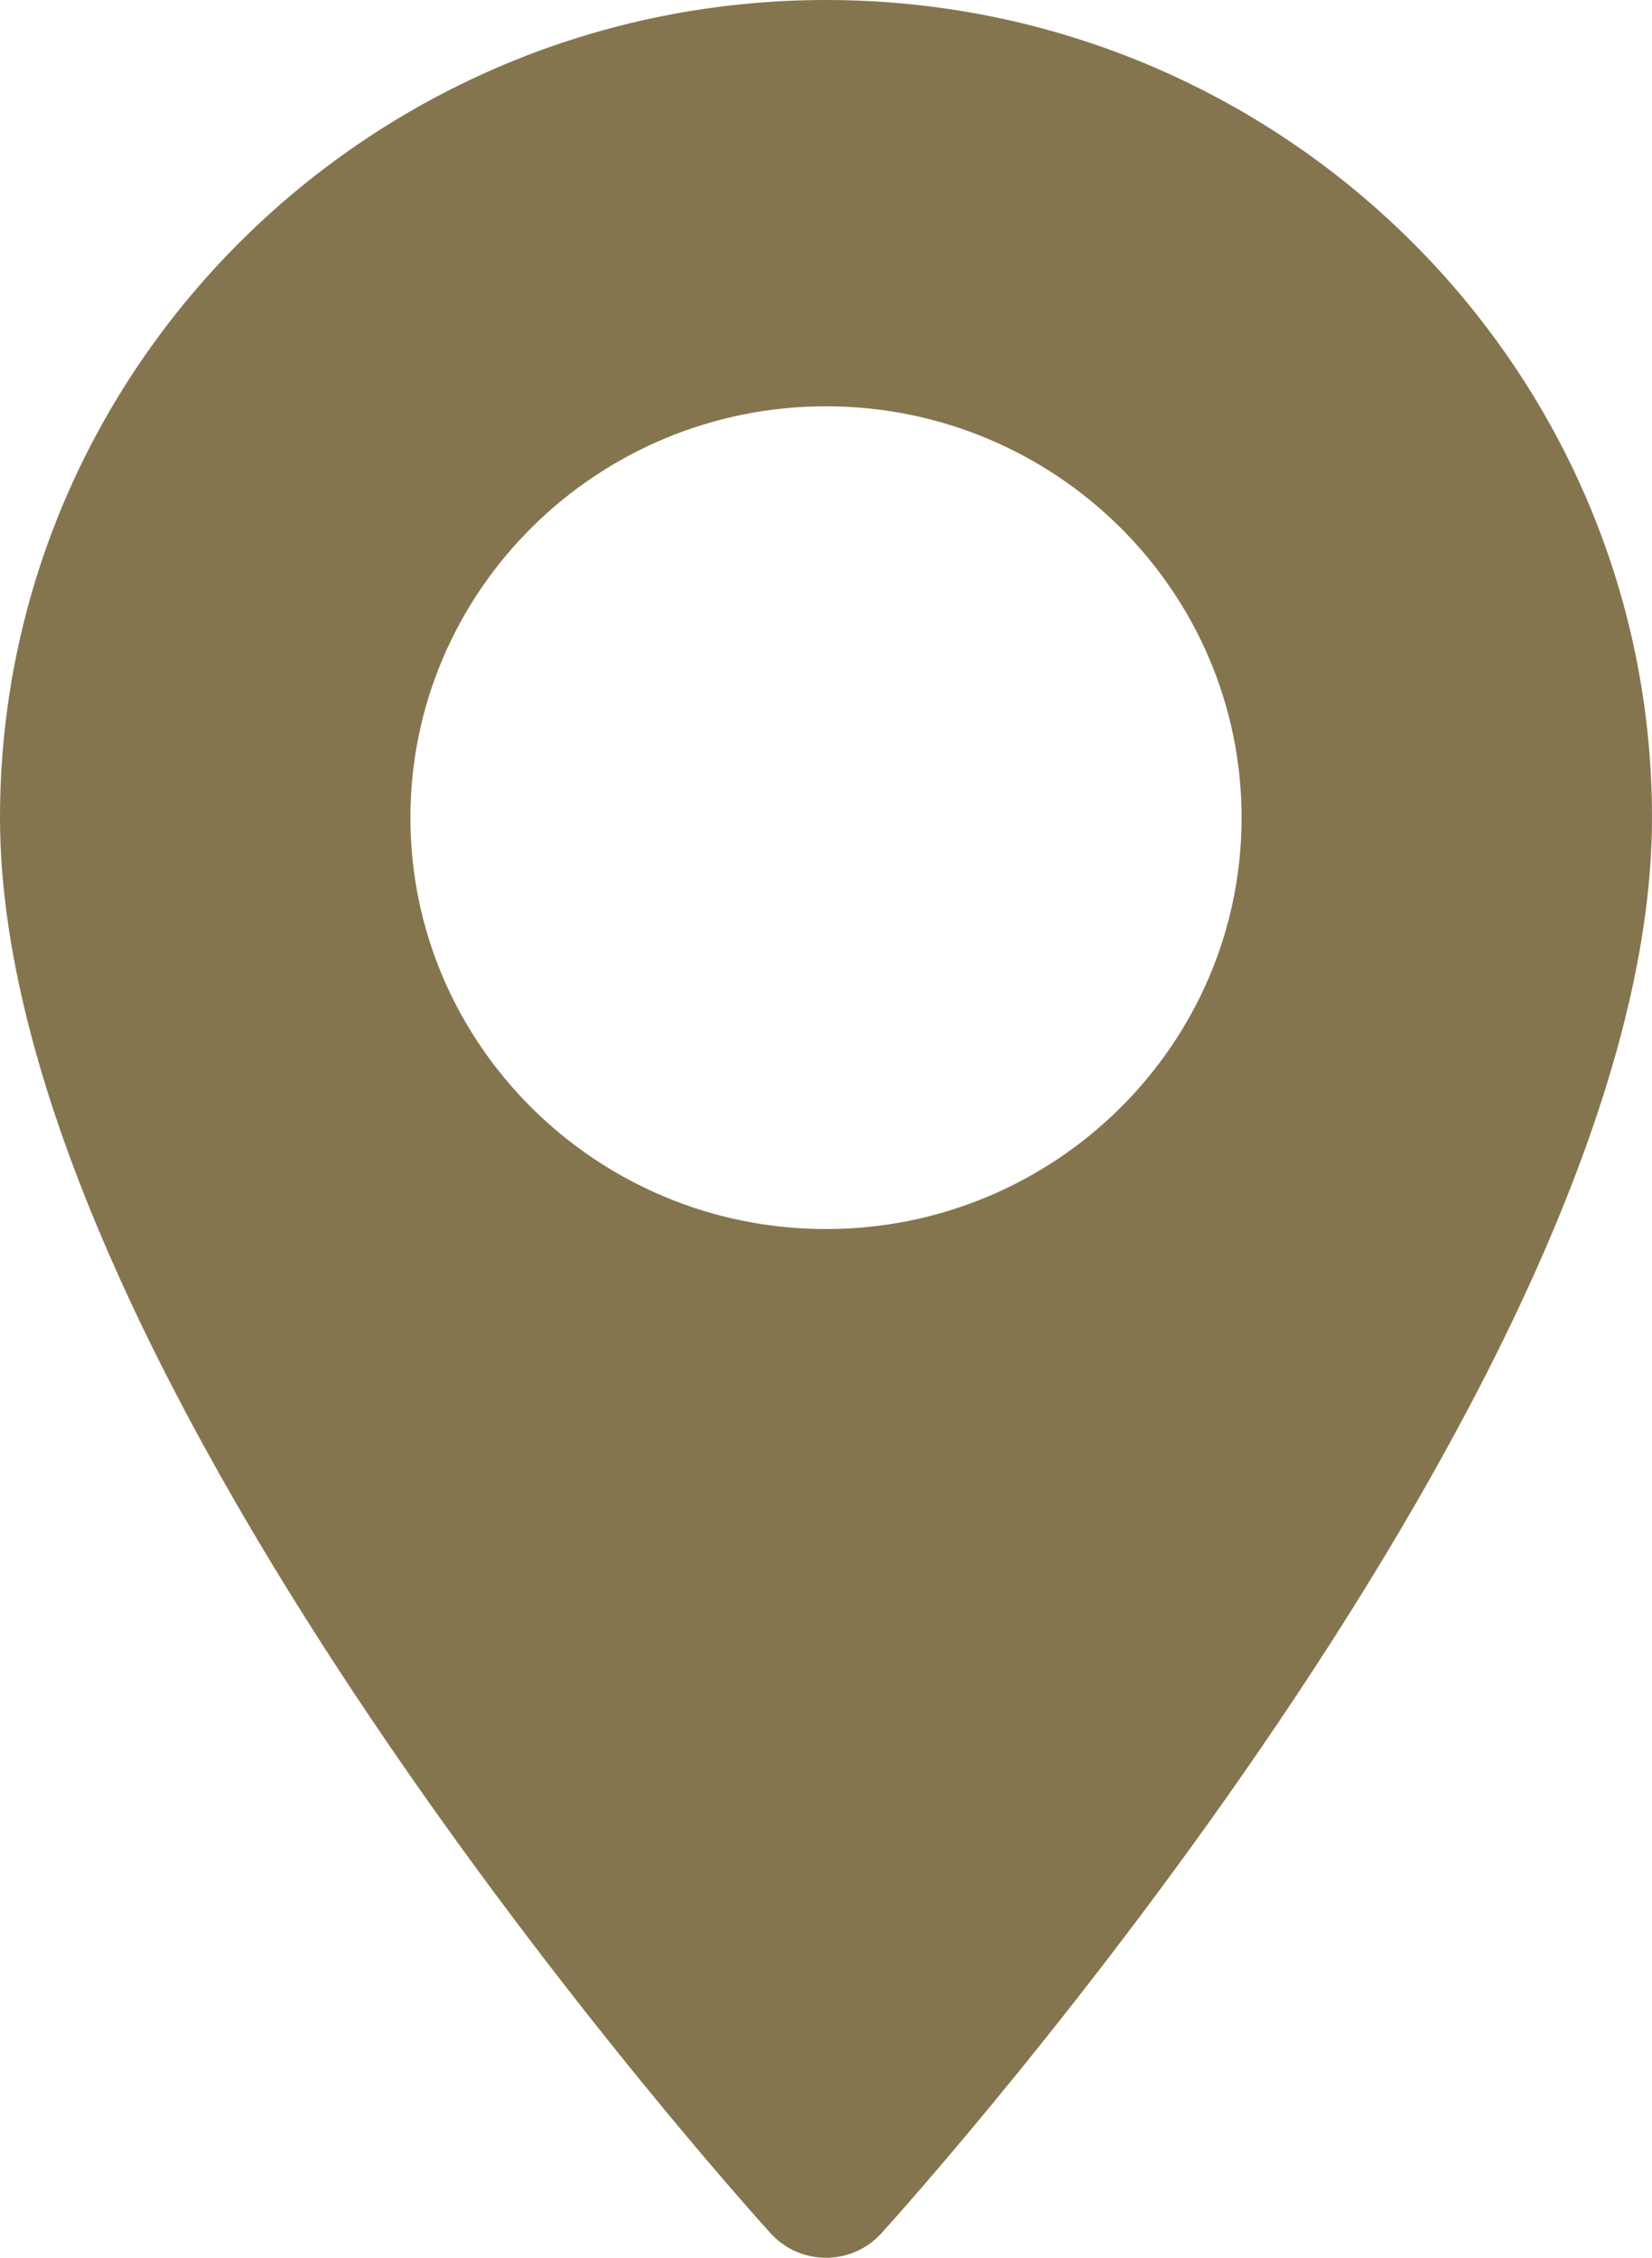 <?xml version="1.0" encoding="UTF-8"?> <svg xmlns="http://www.w3.org/2000/svg" width="30" height="41" viewBox="0 0 30 41" fill="none"> <path d="M15 0C6.729 0 0 6.661 0 14.849C0 25.009 13.424 39.926 13.995 40.556C14.532 41.148 15.469 41.147 16.005 40.556C16.576 39.926 30 25.009 30 14.849C30 6.661 23.271 0 15 0ZM15 22.319C10.839 22.319 7.453 18.968 7.453 14.849C7.453 10.729 10.839 7.378 15 7.378C19.161 7.378 22.547 10.729 22.547 14.849C22.547 18.968 19.161 22.319 15 22.319Z" fill="#85754E"></path> </svg> 